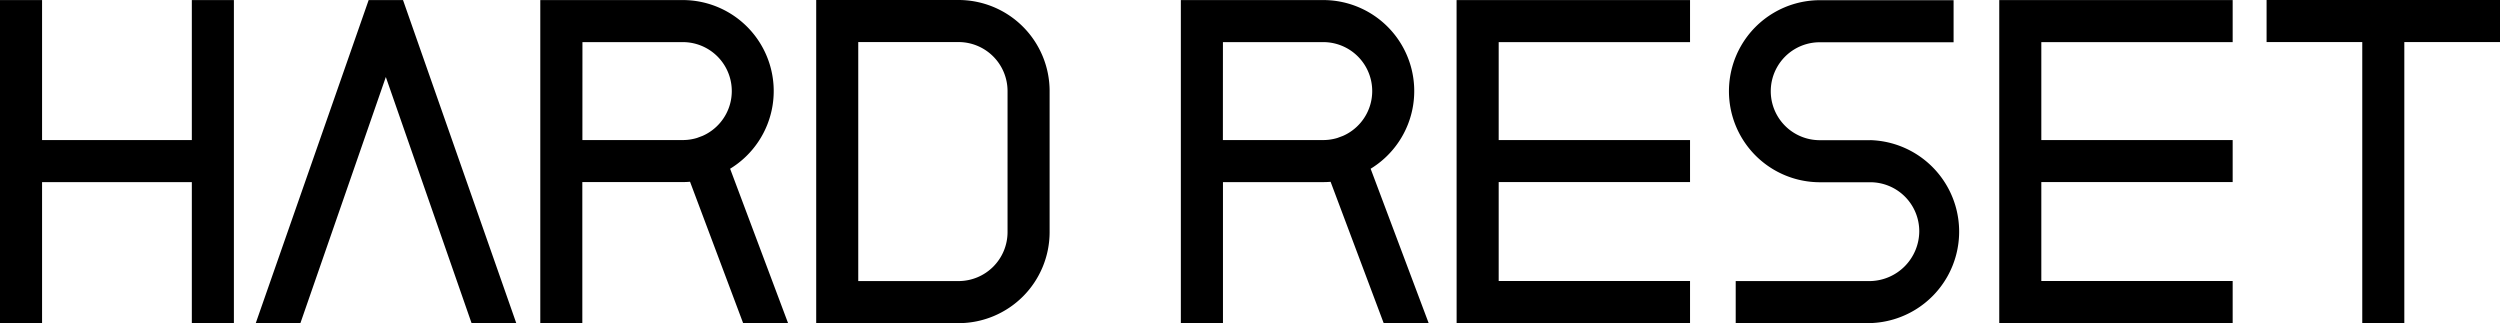 <?xml version="1.0" encoding="UTF-8"?> <svg xmlns="http://www.w3.org/2000/svg" width="224.001" height="28.953" viewBox="0 0 224.001 28.953"><path id="Path_12571" data-name="Path 12571" d="M419.691,195.651v3.769h-8.573V224.6H407.35V199.42h-8.573v-3.769Zm-56.419,12.56h-4.6a4.387,4.387,0,0,1,0-8.773h12.06v-3.769H358.67a8.156,8.156,0,0,0,0,16.311h4.6a4.392,4.392,0,0,1,4.387,4.387,4.487,4.487,0,0,1-4.387,4.468h-12.06V224.6h12.06a8.2,8.2,0,0,0,0-16.393ZM374.824,224.6h20.914v-3.769H378.593v-8.867h17.145V208.2H378.593v-8.773h17.145v-3.769H374.824Zm-48.62,0h20.914v-3.769H329.973v-8.867h17.145V208.2H329.973v-8.773h17.145v-3.769H326.2ZM212.878,208.2H199.459V195.657H195.69V224.6h3.769V211.968h13.419V224.6h3.769V195.657h-3.769Zm76.858-4.392v12.642a8.165,8.165,0,0,1-8.156,8.156H268.822V195.651H281.58A8.165,8.165,0,0,1,289.736,203.807Zm-3.769,12.642V203.807a4.392,4.392,0,0,0-4.387-4.387h-8.99v21.415h8.99A4.392,4.392,0,0,0,285.967,216.448Zm-24.857-5.678L266.3,224.6h-4.026l-4.756-12.663c-.221.018-.443.028-.661.028h-8.99V224.6H244.1V195.657h12.759a8.153,8.153,0,0,1,4.248,15.114ZM247.873,208.2h8.99a4.376,4.376,0,0,0,1.277-.189l.5-.186a4.386,4.386,0,0,0-1.773-8.4h-8.99Zm-19.152-12.541L218.607,224.6h4l7.653-22.05,7.681,22.05h4.005L231.8,195.656ZM318.5,210.771l5.2,13.833h-4.031l-4.756-12.663c-.22.018-.439.027-.656.027h-8.989V224.6h-3.774V195.657H314.25a8.153,8.153,0,0,1,4.248,15.114ZM305.261,208.2h8.984a4.377,4.377,0,0,0,1.278-.189l.5-.186a4.386,4.386,0,0,0-1.774-8.4h-8.984Z" transform="translate(-195.69 -195.651)"></path></svg> 